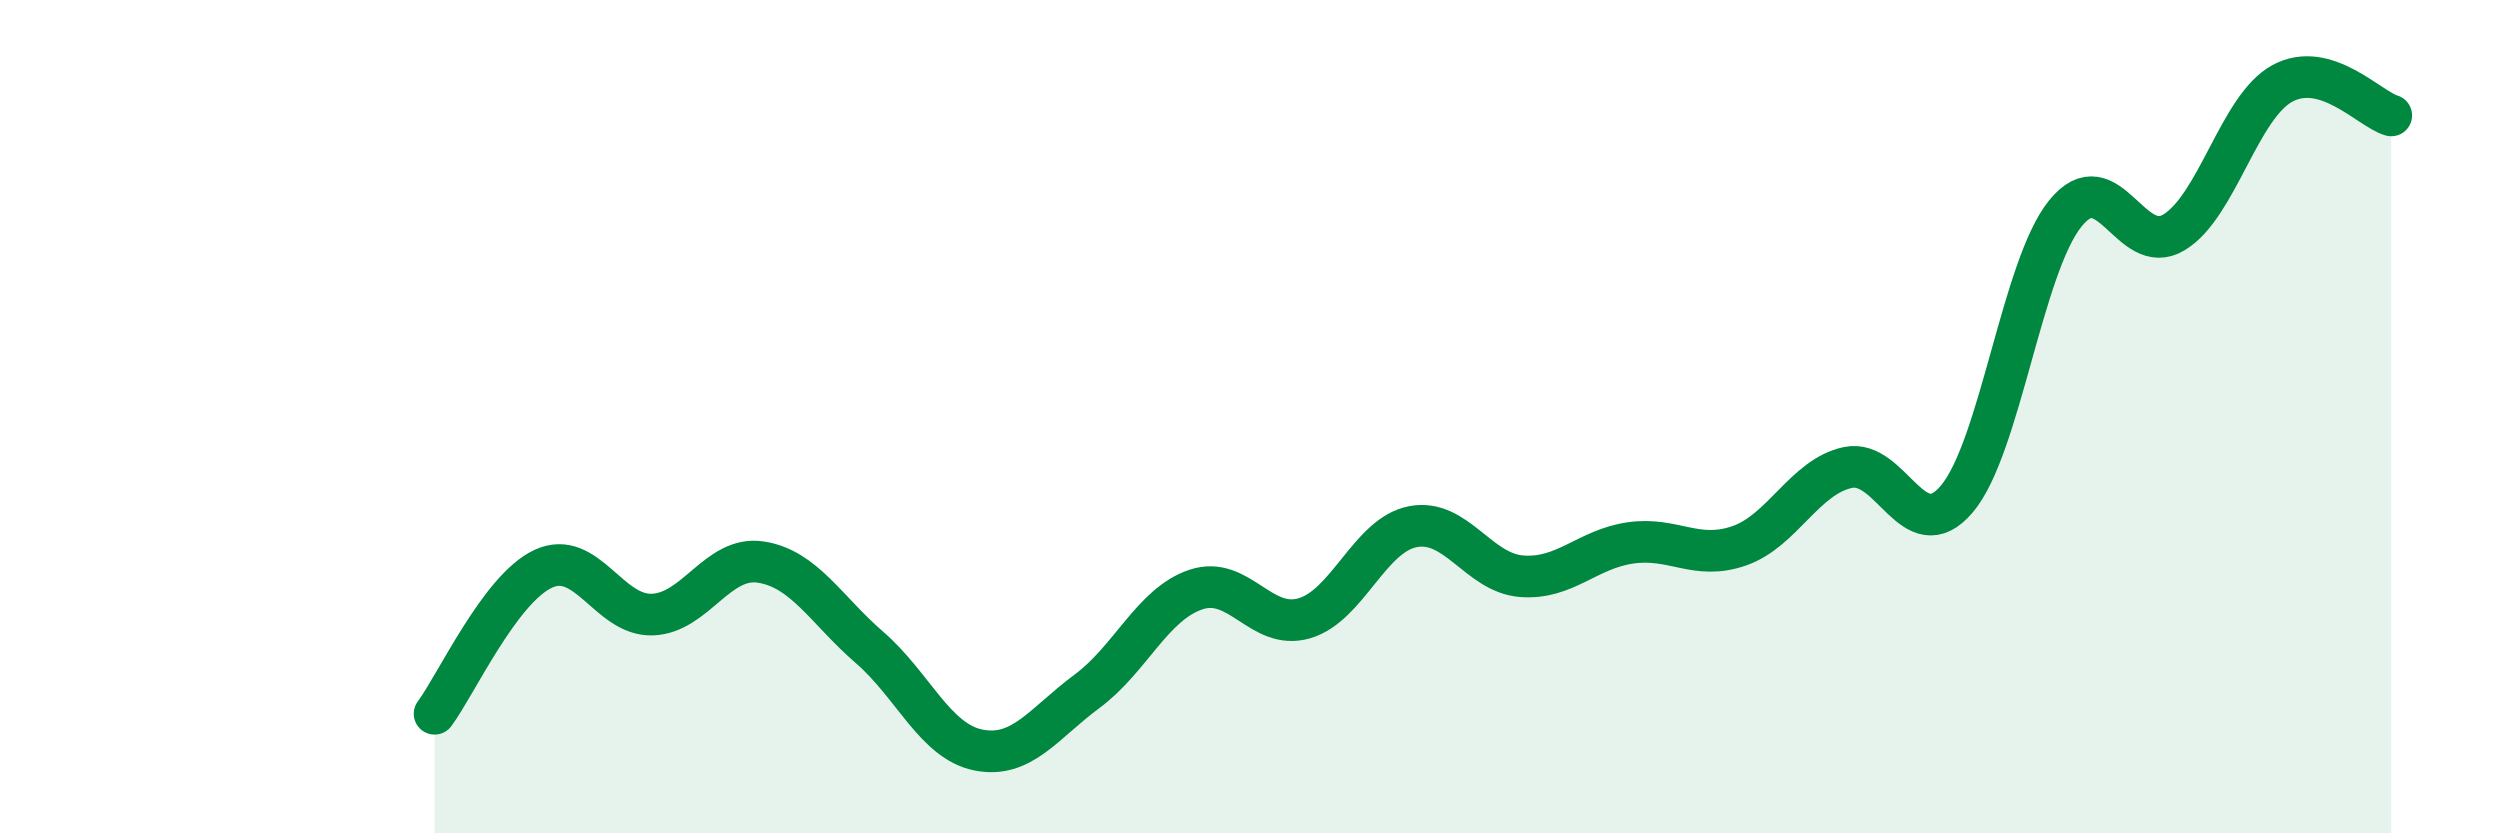 
    <svg width="60" height="20" viewBox="0 0 60 20" xmlns="http://www.w3.org/2000/svg">
      <path
        d="M 10.43,17.13 C 10.95,16.43 12,14.13 13.04,13.65 C 14.08,13.17 14.61,14.78 15.65,14.75 C 16.69,14.72 17.22,13.33 18.26,13.49 C 19.3,13.65 19.83,14.64 20.87,15.54 C 21.91,16.44 22.44,17.79 23.48,18 C 24.52,18.21 25.05,17.36 26.09,16.59 C 27.13,15.82 27.66,14.5 28.7,14.15 C 29.74,13.8 30.26,15.14 31.3,14.84 C 32.34,14.54 32.87,12.84 33.91,12.64 C 34.95,12.44 35.48,13.75 36.52,13.83 C 37.56,13.91 38.09,13.18 39.13,13.03 C 40.17,12.88 40.7,13.46 41.74,13.1 C 42.78,12.74 43.31,11.44 44.35,11.22 C 45.39,11 45.92,13.2 46.96,11.98 C 48,10.76 48.53,6.4 49.57,5.12 C 50.61,3.84 51.13,6.2 52.17,5.58 C 53.21,4.96 53.74,2.56 54.78,2 C 55.82,1.44 56.87,2.62 57.39,2.77L57.39 20L10.43 20Z"
        fill="#008740"
        opacity="0.1"
        stroke-linecap="round"
        stroke-linejoin="round"
      />
      <path
        d="M 10.43,17.13 C 10.95,16.43 12,14.13 13.04,13.65 C 14.08,13.17 14.61,14.78 15.65,14.75 C 16.69,14.72 17.22,13.33 18.26,13.49 C 19.3,13.65 19.83,14.64 20.87,15.54 C 21.91,16.44 22.44,17.79 23.48,18 C 24.52,18.21 25.05,17.36 26.09,16.59 C 27.13,15.82 27.66,14.5 28.7,14.15 C 29.74,13.8 30.26,15.14 31.3,14.84 C 32.34,14.54 32.87,12.84 33.91,12.64 C 34.95,12.44 35.48,13.75 36.52,13.83 C 37.56,13.91 38.09,13.18 39.13,13.03 C 40.17,12.88 40.7,13.46 41.74,13.1 C 42.78,12.74 43.31,11.44 44.35,11.22 C 45.39,11 45.92,13.2 46.96,11.98 C 48,10.76 48.53,6.4 49.57,5.12 C 50.61,3.84 51.13,6.2 52.17,5.58 C 53.21,4.96 53.74,2.56 54.78,2 C 55.82,1.44 56.87,2.62 57.39,2.77"
        stroke="#008740"
        stroke-width="1"
        fill="none"
        stroke-linecap="round"
        stroke-linejoin="round"
      />
    </svg>
  